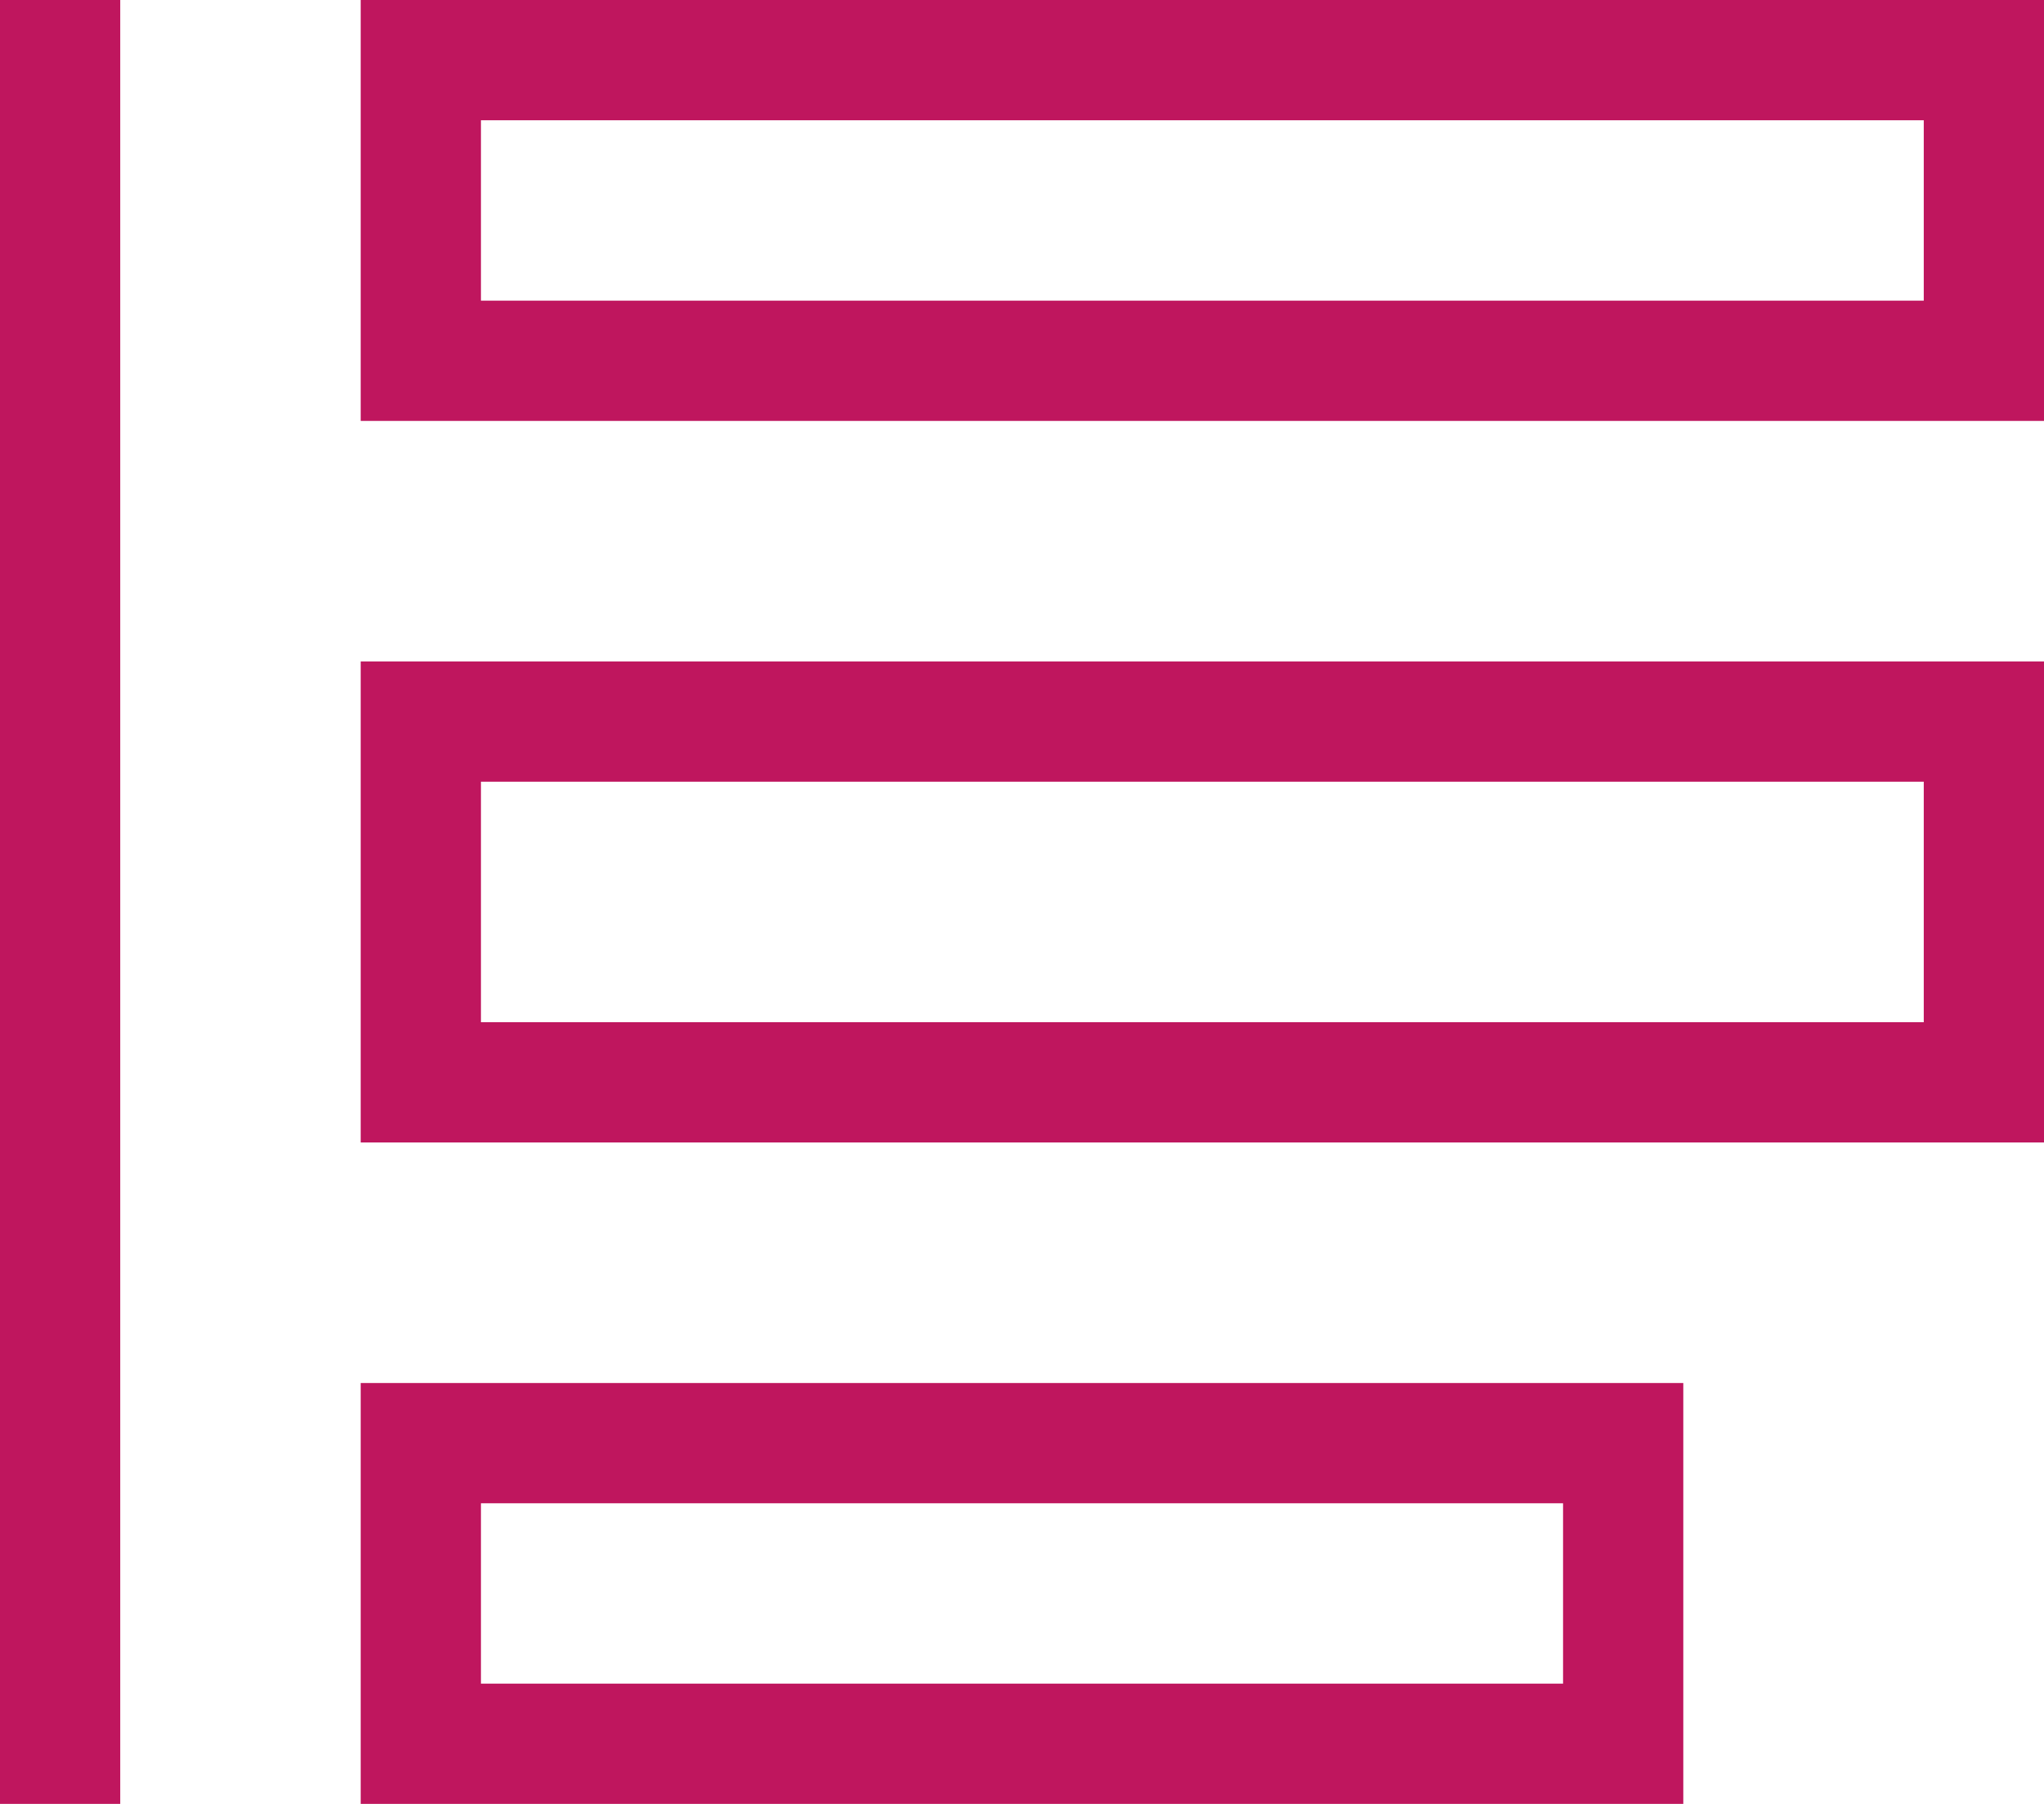 <svg width="34" height="30" viewBox="0 0 34 30" fill="none" xmlns="http://www.w3.org/2000/svg">
<rect x="7" y="24" width="20" height="5" stroke="#BF165E" stroke-width="2"/>
<rect x="7" y="12" width="26" height="6" stroke="#BF165E" stroke-width="2"/>
<rect x="7" y="1" width="26" height="5" stroke="#BF165E" stroke-width="2"/>
<path d="M1 0L1 30" stroke="#BF165E" stroke-width="2"/>
</svg>
